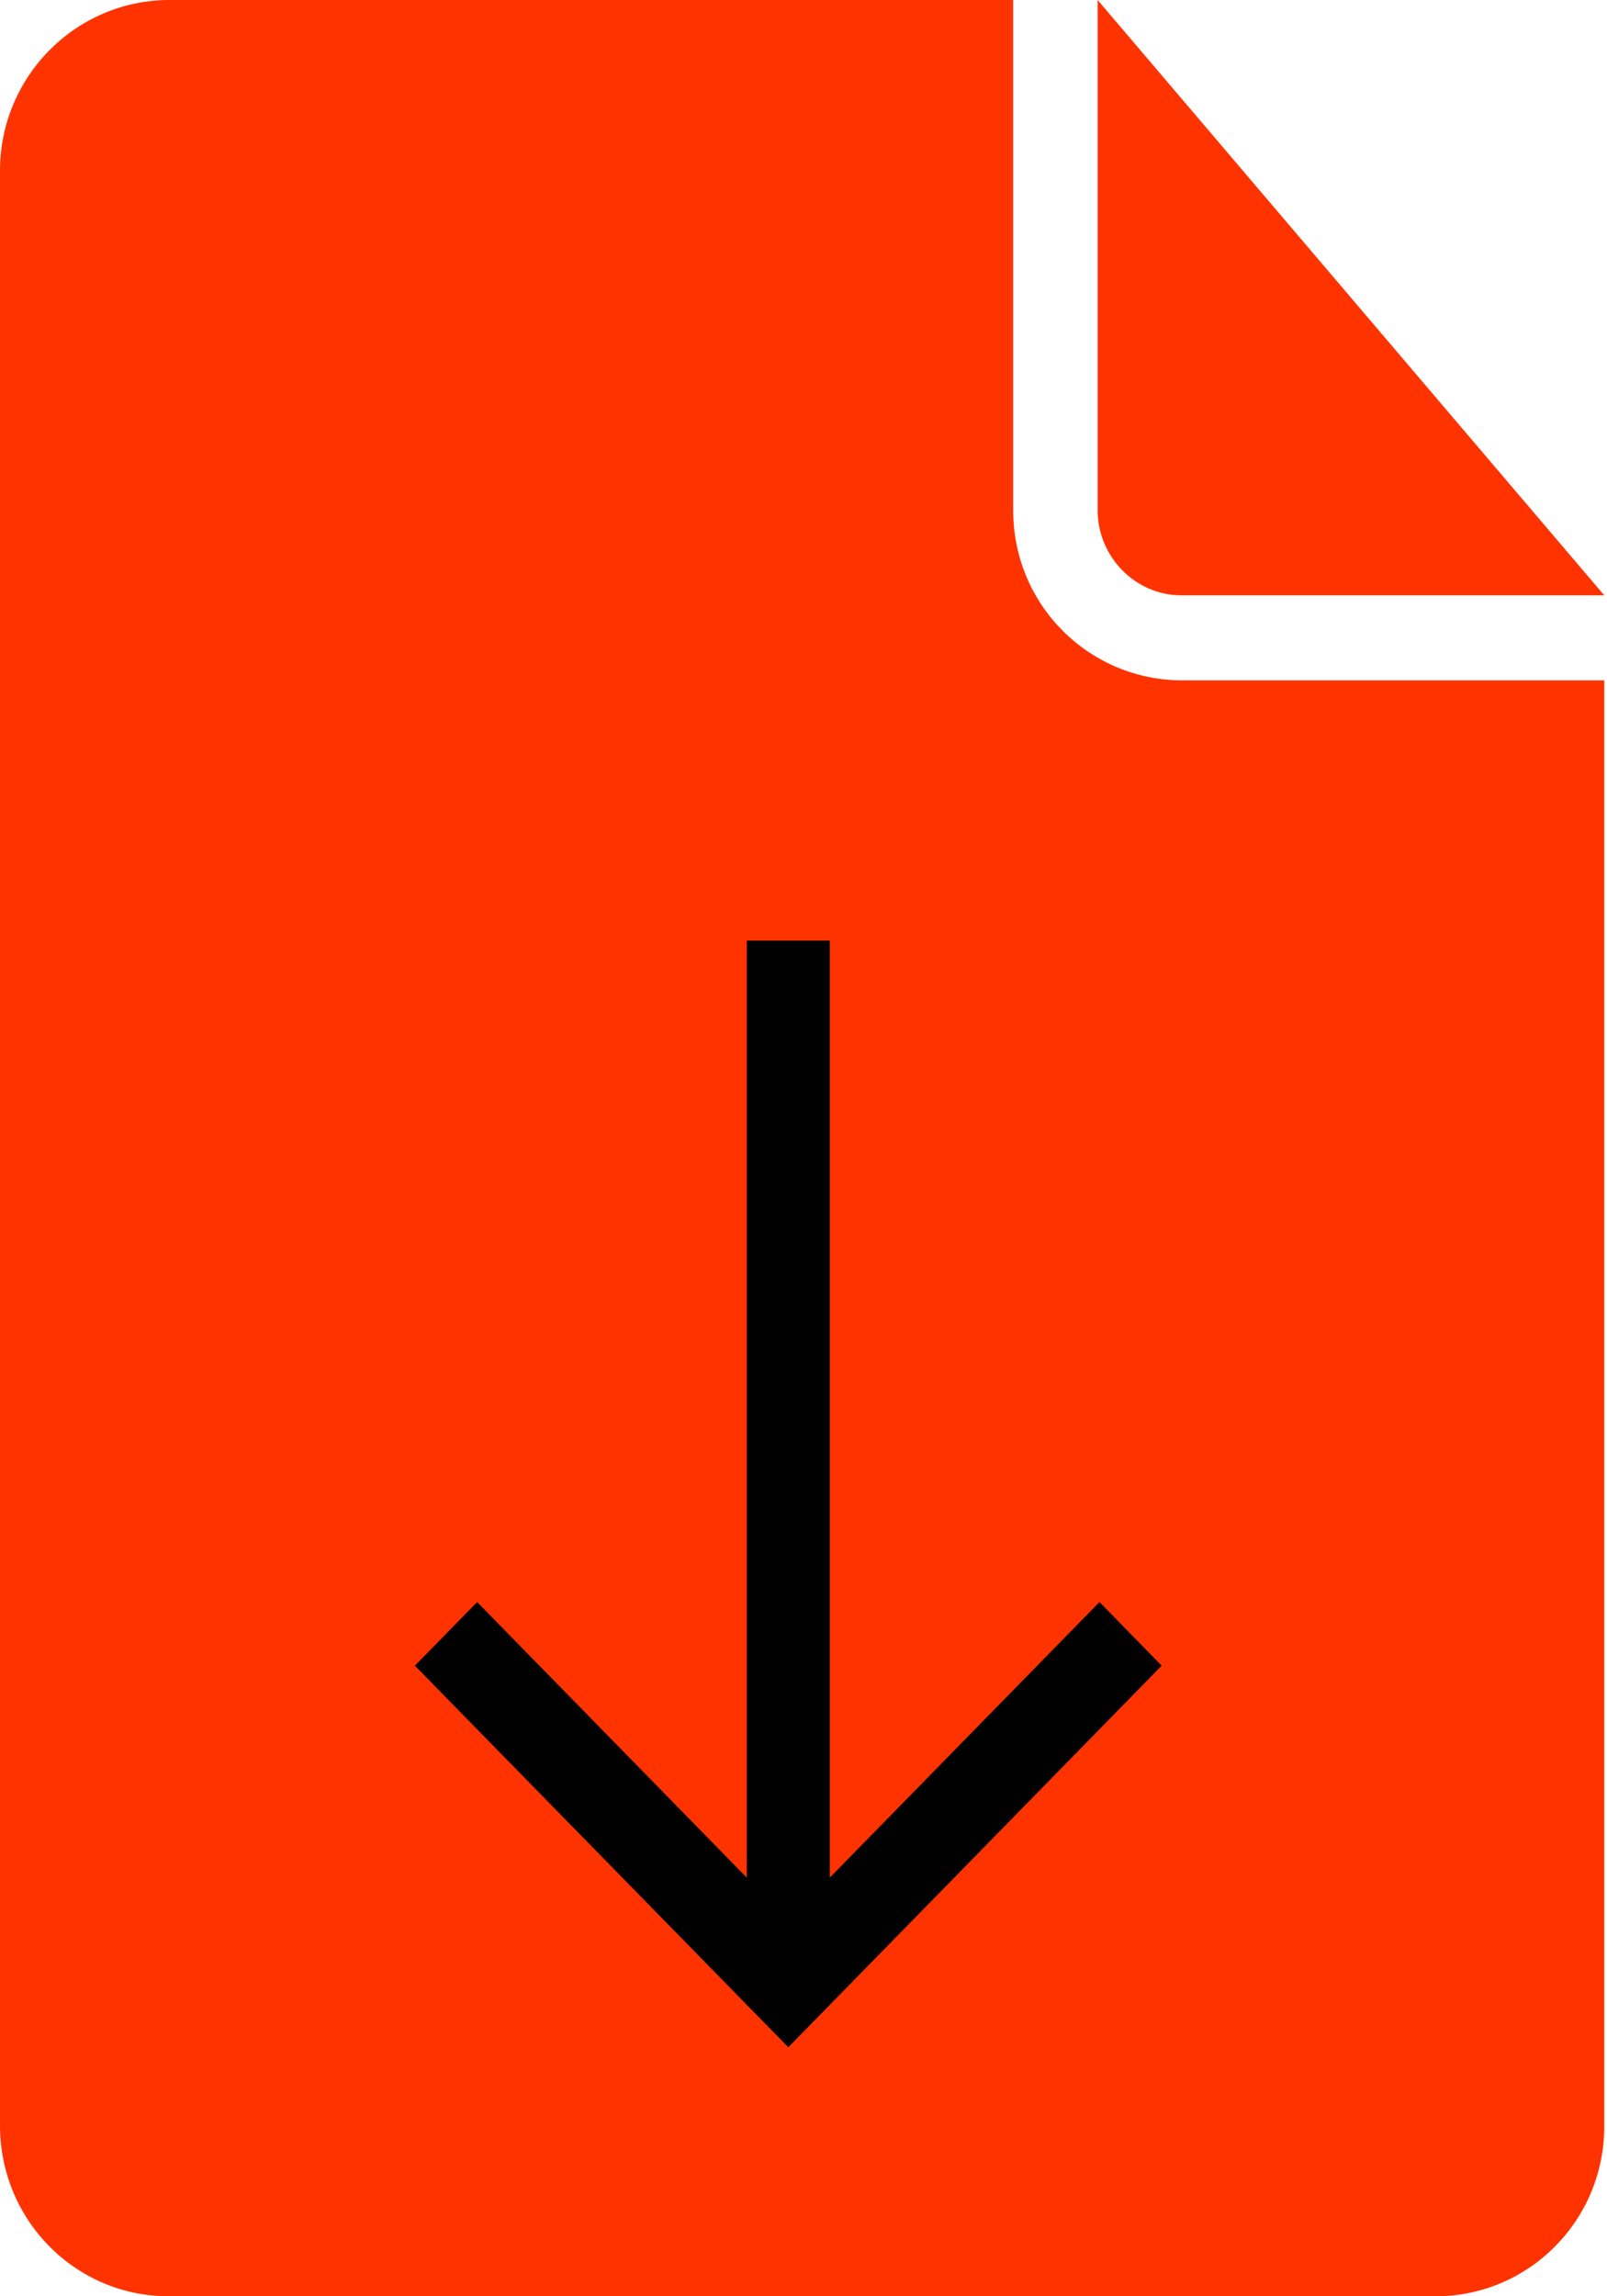 <svg xmlns="http://www.w3.org/2000/svg" width="35" height="50" viewBox="0 0 35 50">
  <g fill="none" fill-rule="evenodd">
    <path fill="#F30" fill-rule="nonzero" d="M22.067,0 L3.694,0 C1.654,0 0,1.664 0,3.717 L0,46.283 C0,48.336 1.638,50 3.673,50 L31.267,50 C33.295,50 34.94,48.35 34.94,46.301 L34.94,14.815 L25.756,14.815 C23.719,14.815 22.067,13.173 22.067,11.115 L22.067,0 L22.067,0 Z M23.906,0 L23.906,11.106 C23.906,12.131 24.735,12.963 25.728,12.963 L34.94,12.963 L23.906,0 L23.906,0 Z"/>
    <polygon fill="#000" points="16.265 40.885 10.392 34.884 9.036 36.269 17.169 44.578 25.301 36.269 23.946 34.884 18.072 40.885 18.072 20.482 16.265 20.482"/>
  </g>
</svg>
